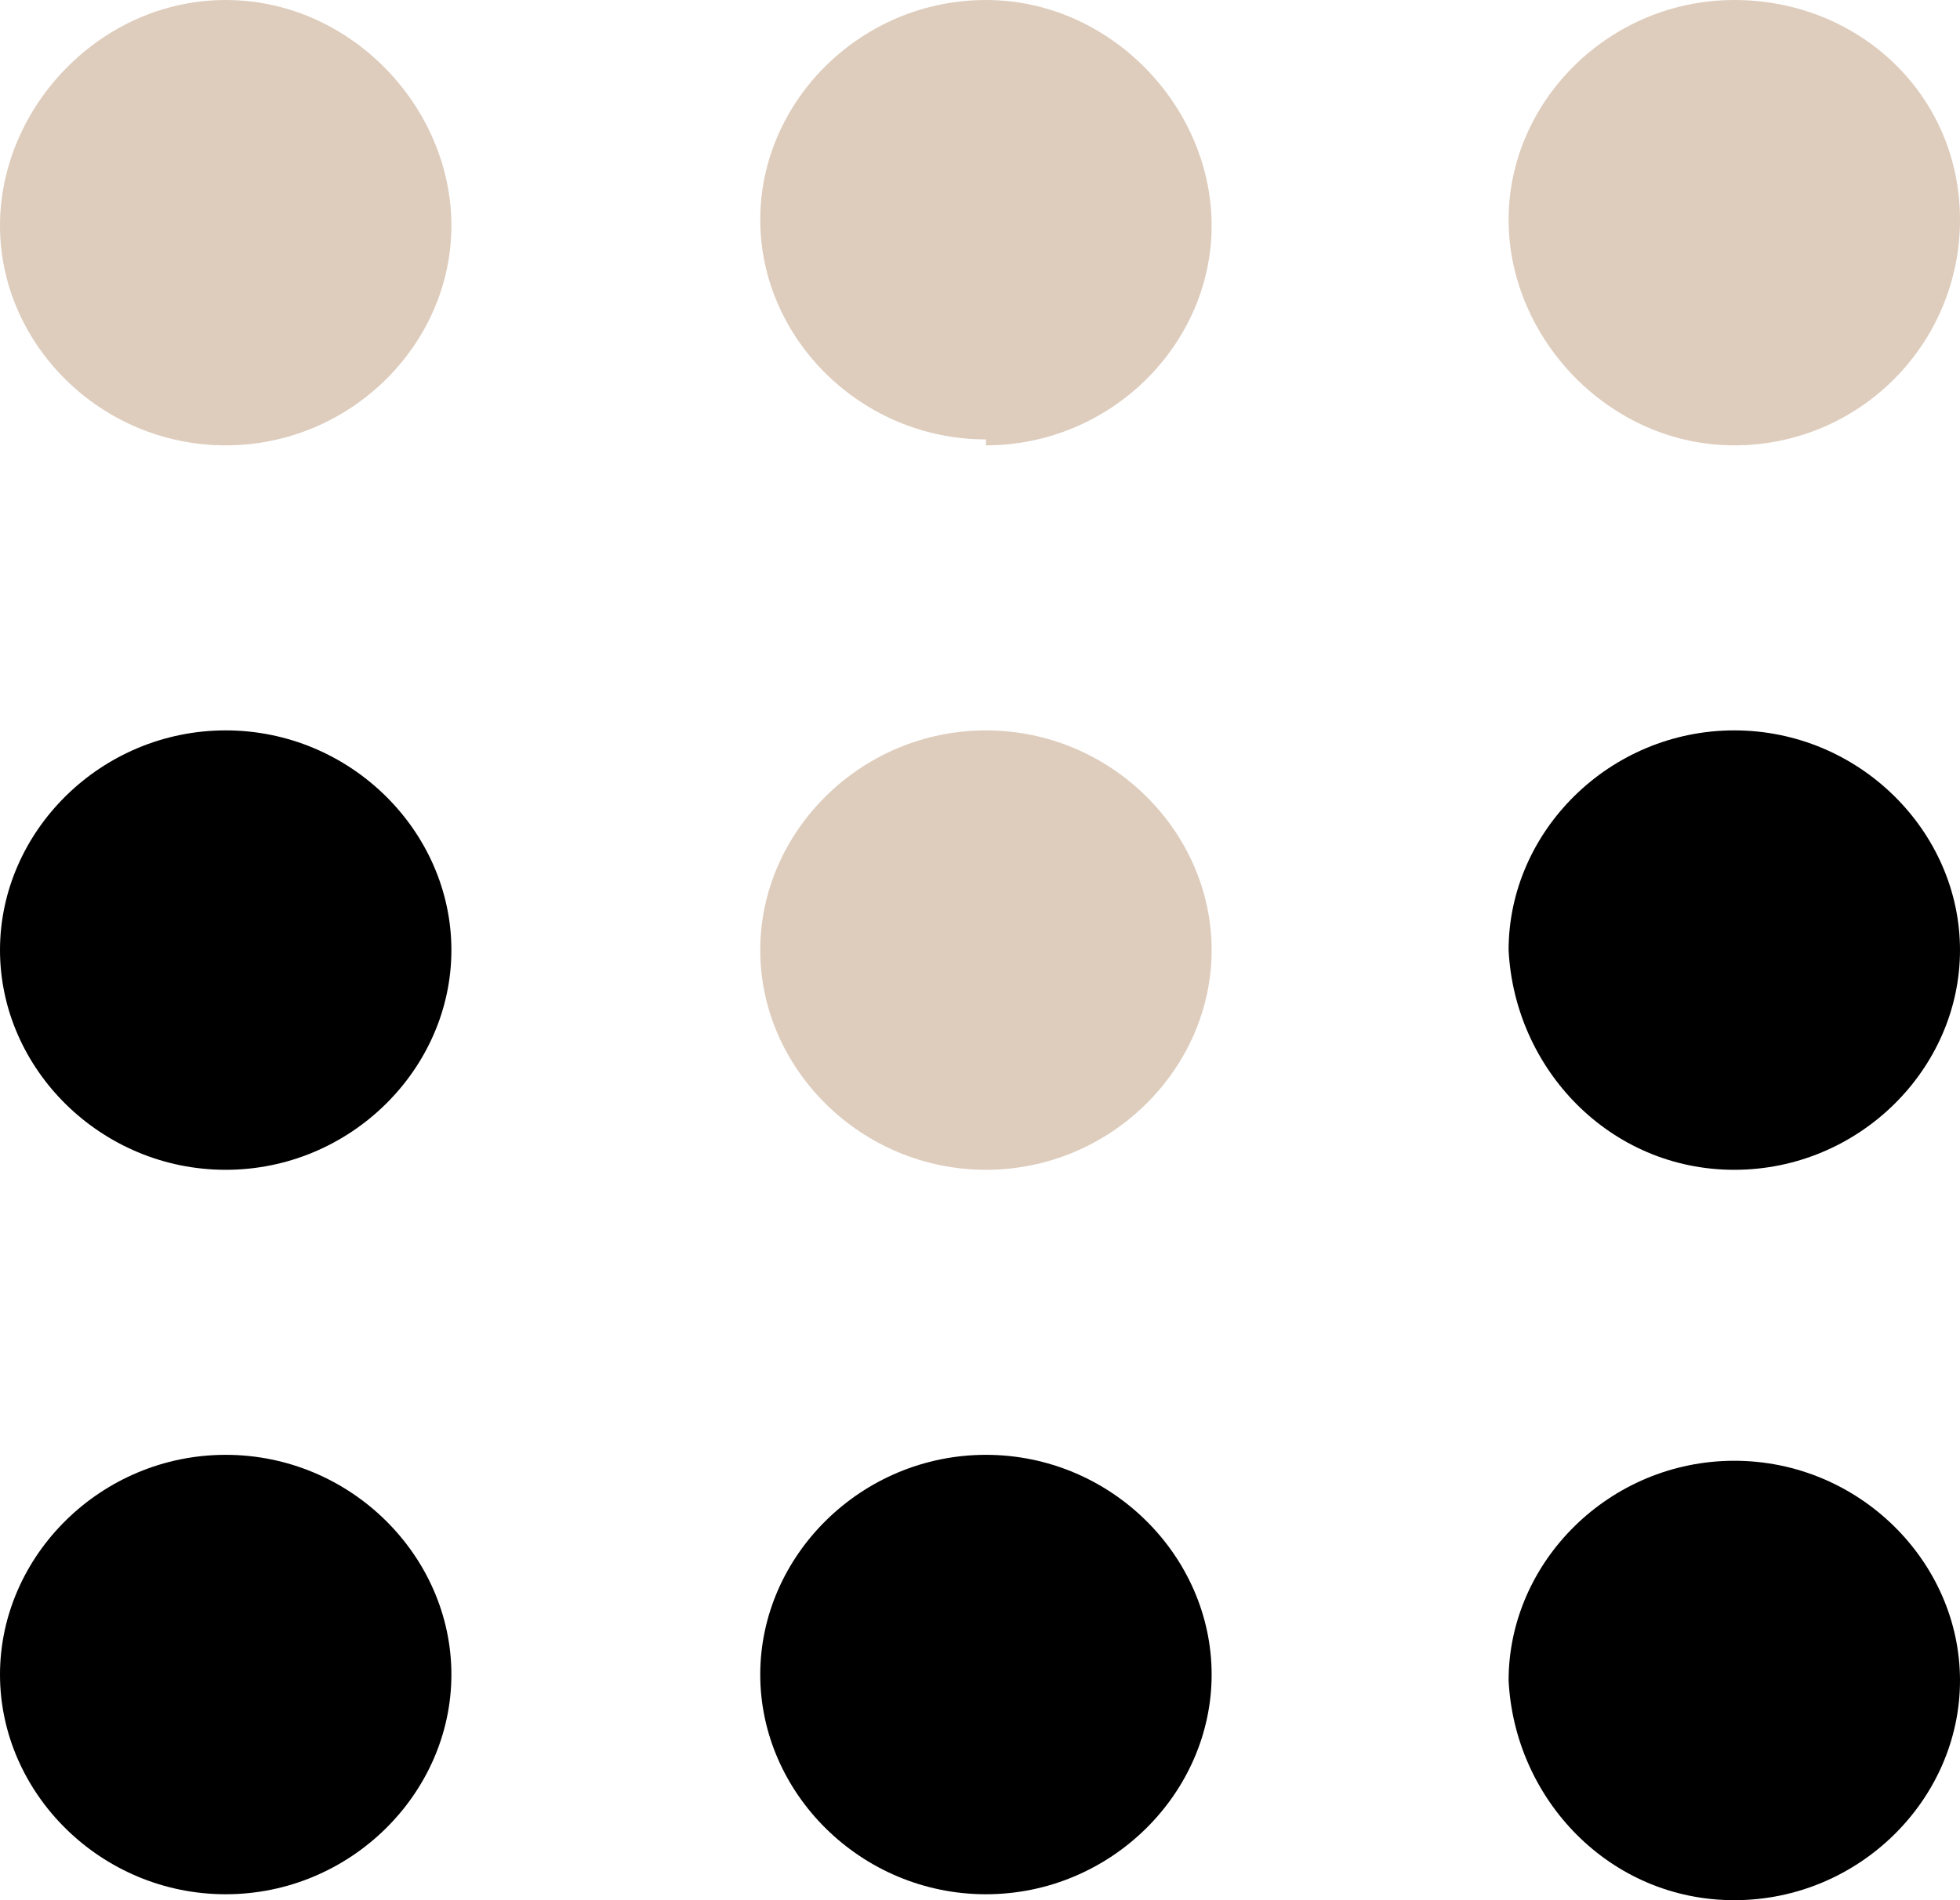 <?xml version="1.0" encoding="UTF-8"?>
<svg xmlns="http://www.w3.org/2000/svg" xmlns:xlink="http://www.w3.org/1999/xlink" version="1.1" viewBox="0 0 33 32">
  <!-- Generator: Adobe Illustrator 29.3.1, SVG Export Plug-In . SVG Version: 2.1.0 Build 151)  -->
  <defs>
    <style>
      .st0 {
        fill: #DECDBD;
      }
    </style>
  </defs>
  <g id="logo" focusable="false">
    <g id="icon">
      <g id="highlighted">
        <path class="st0" d="M29.2,7.5c2.1,0,3.8-1.7,3.8-3.8s-1.7-3.7-3.8-3.7-3.8,1.7-3.8,3.7,1.7,3.8,3.8,3.8Z"/>
        <path class="st0" d="M16.6,7.5c2.1,0,3.8-1.7,3.8-3.7S18.7,0,16.6,0s-3.8,1.7-3.8,3.7,1.7,3.7,3.8,3.7Z"/>
        <path class="st0" d="M3.8,7.5c2.1,0,3.8-1.7,3.8-3.7S5.9,0,3.8,0,0,1.8,0,3.8s1.7,3.7,3.8,3.7Z"/>
        <path class="st0" d="M16.6,19.7c2.1,0,3.8-1.7,3.8-3.7s-1.7-3.7-3.8-3.7-3.8,1.7-3.8,3.7c0,2,1.7,3.7,3.8,3.7Z"/>
      </g>
      <g id="faded">
        <path d="M29.2,19.7c2.1,0,3.8-1.7,3.8-3.7s-1.7-3.7-3.8-3.7-3.8,1.7-3.8,3.7c.1,2,1.7,3.7,3.8,3.7Z"/>
        <path d="M3.8,19.7c2.1,0,3.8-1.7,3.8-3.7s-1.7-3.7-3.8-3.7-3.8,1.7-3.8,3.7,1.7,3.7,3.8,3.7Z"/>
        <path d="M29.2,32c2.1,0,3.8-1.7,3.8-3.7s-1.7-3.7-3.8-3.7-3.8,1.7-3.8,3.7c.1,2,1.7,3.7,3.8,3.7Z"/>
        <path d="M16.6,31.9c2.1,0,3.8-1.7,3.8-3.7s-1.7-3.7-3.8-3.7-3.8,1.7-3.8,3.7,1.7,3.7,3.8,3.7Z"/>
        <path d="M3.8,31.9c2.1,0,3.8-1.7,3.8-3.7s-1.7-3.7-3.8-3.7-3.8,1.7-3.8,3.7,1.7,3.7,3.8,3.7Z"/>
      </g>
    </g>
  </g>
</svg>